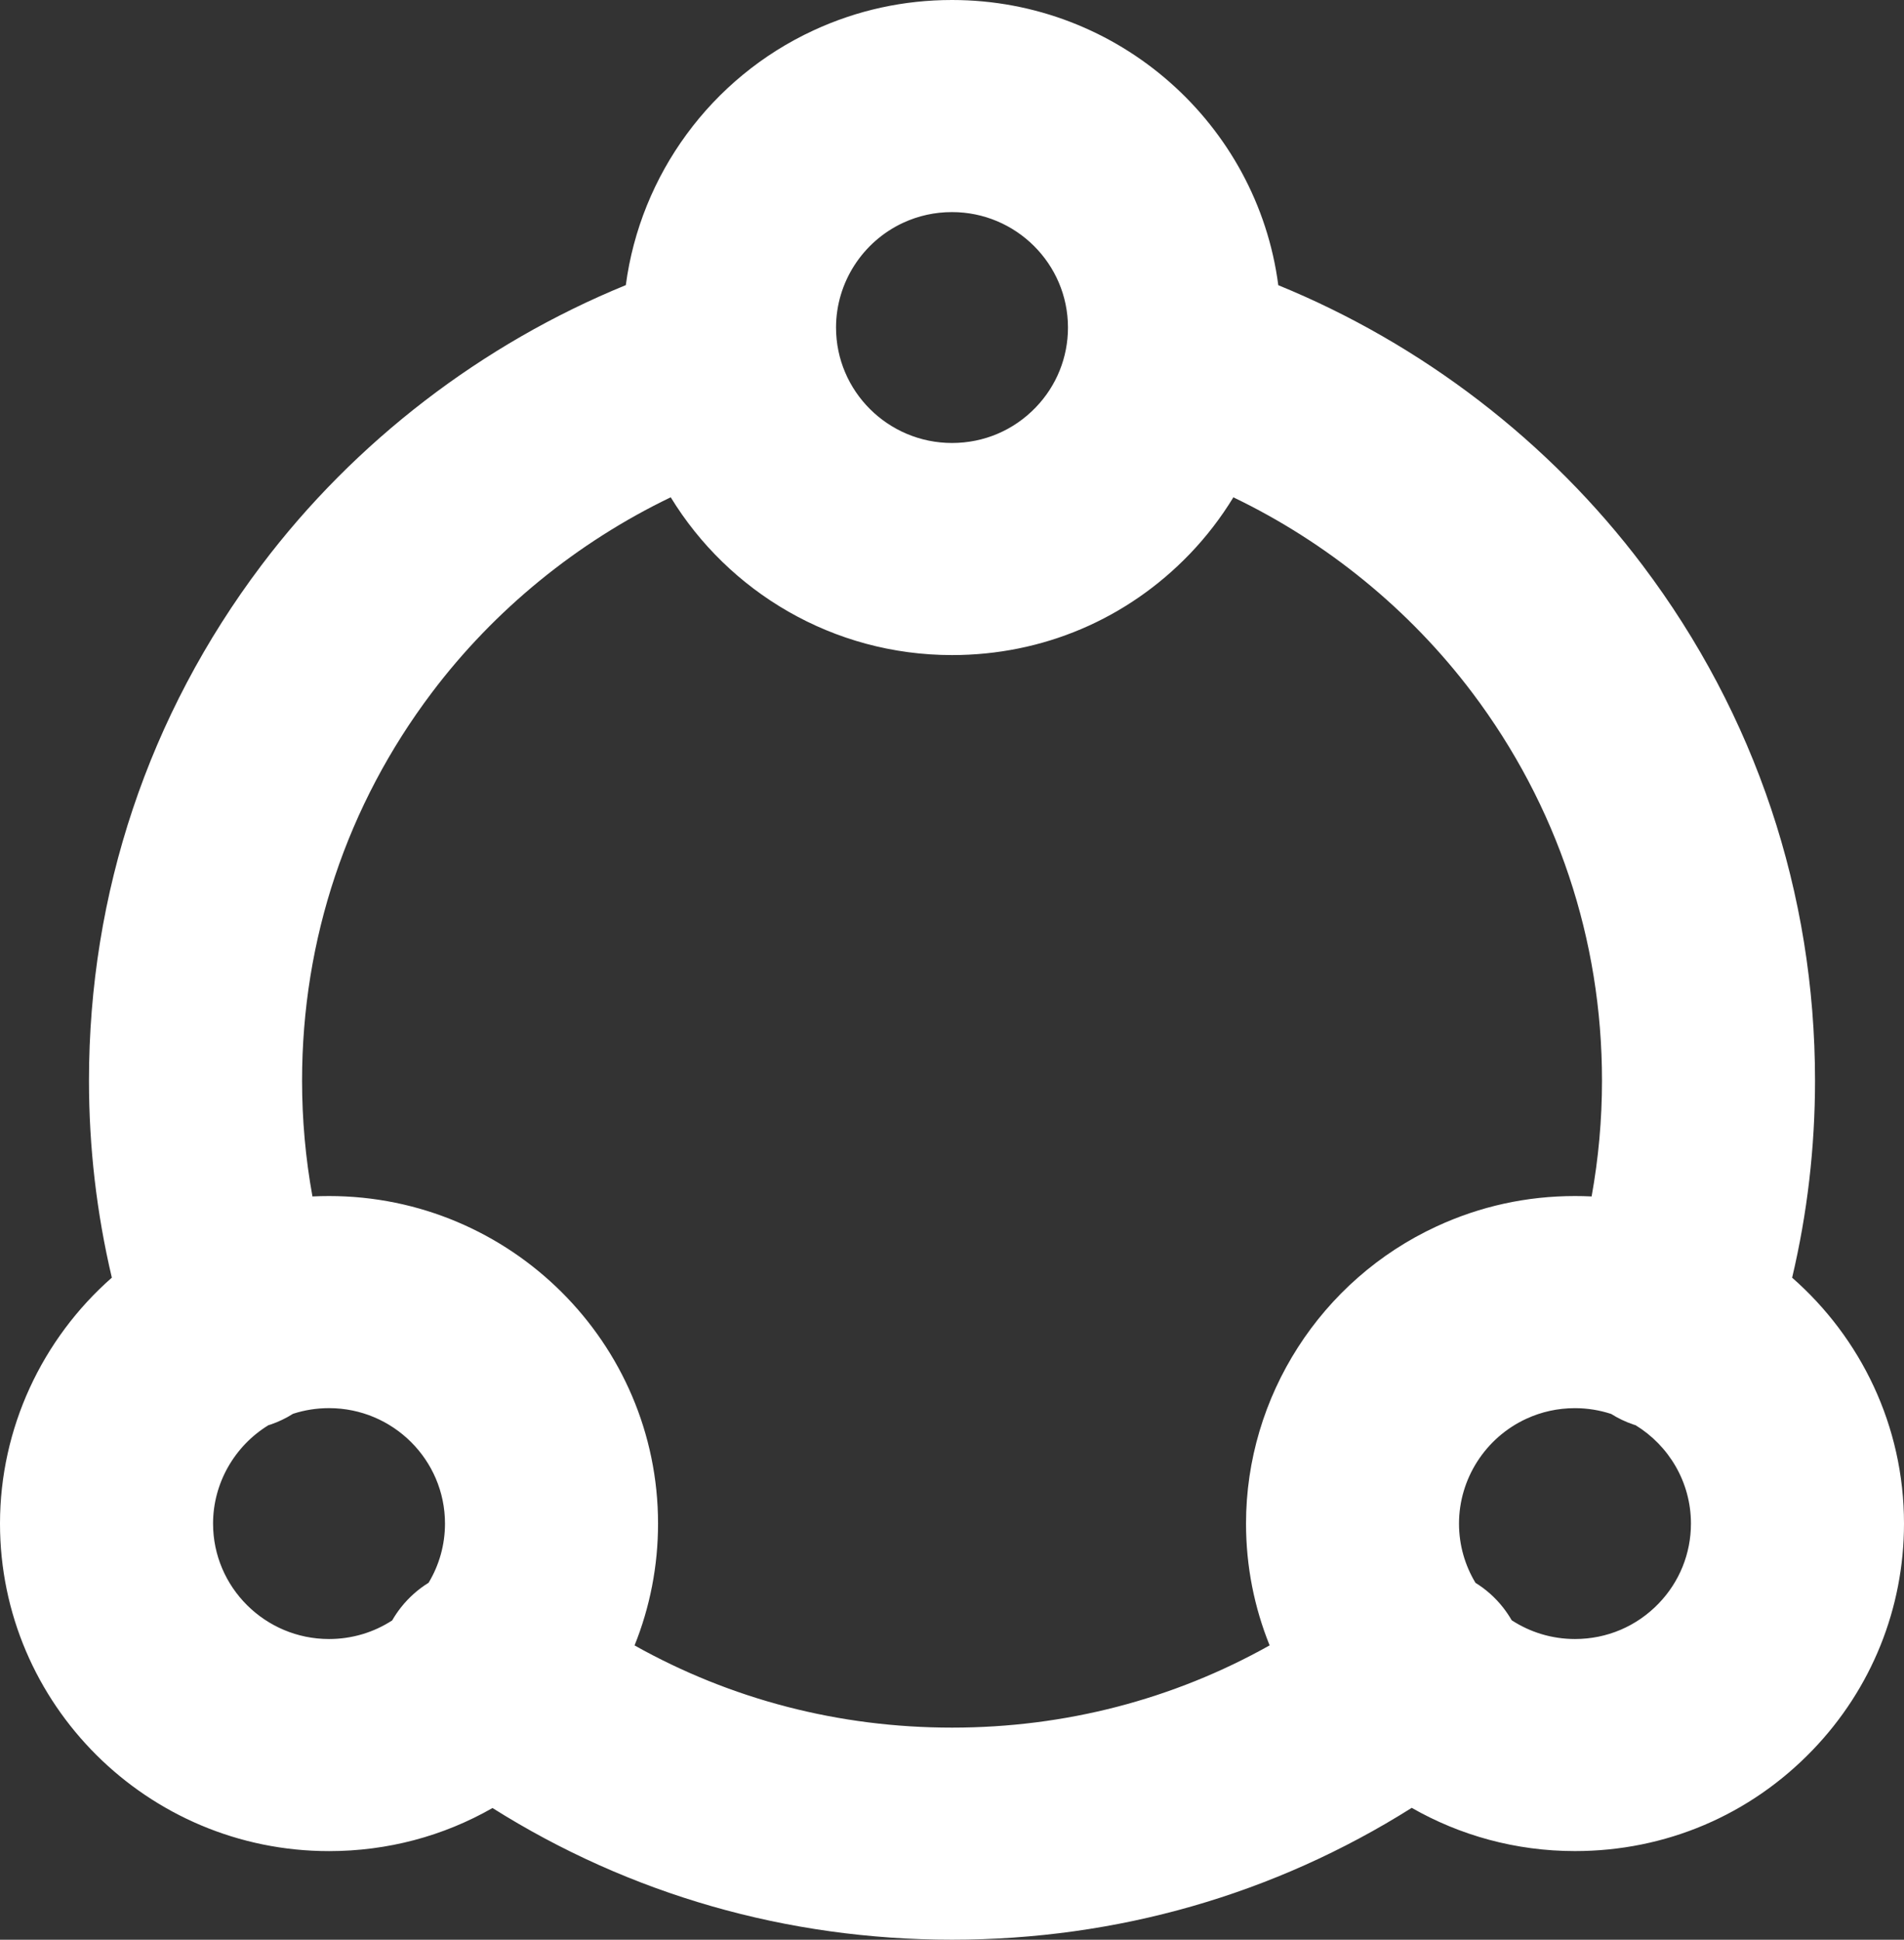 <svg width="268" height="273" viewBox="0 0 268 273" fill="none" xmlns="http://www.w3.org/2000/svg">
<rect x="0" y="0" width="268" height="273" fill="#333333" stroke="none"/>
<path d="M252.253 179.831C254.391 170.781 255.476 161.49 255.476 152.089C255.476 125.701 247.088 100.627 231.213 79.575C218.056 62.119 200.11 48.387 179.927 40.138C176.975 17.522 157.506 0 134 0C127.202 0 120.643 1.436 114.512 4.274C100.05 10.955 90.139 24.639 88.088 40.128C67.9 48.378 49.949 62.114 36.787 79.57C20.916 100.622 12.524 125.697 12.524 152.084C12.524 161.485 13.605 170.767 15.742 179.817C5.917 188.45 0 201.03 0 214.43C0 239.851 20.774 260.529 46.312 260.529C54.542 260.529 62.406 258.42 69.323 254.464C88.64 266.622 110.761 272.995 134 272.995C157.239 272.995 179.384 266.618 198.71 254.44C205.484 258.311 213.329 260.524 221.688 260.524C234.44 260.524 246.322 255.473 255.138 246.305C263.43 237.686 268 226.361 268 214.426C268 200.656 261.902 188.28 252.253 179.822V179.831ZM127.141 31.348C129.287 30.358 131.596 29.851 134 29.851C143.002 29.851 150.323 37.139 150.323 46.099C150.323 50.306 148.714 54.296 145.791 57.333C142.683 60.565 138.494 62.346 134 62.346C124.998 62.346 117.677 55.059 117.677 46.099C117.677 39.797 121.39 34.007 127.141 31.348ZM29.989 214.43C29.989 208.759 33.003 203.513 37.791 200.58C37.882 200.552 37.977 200.528 38.067 200.5C39.21 200.111 40.271 199.595 41.247 198.979C42.87 198.453 44.565 198.183 46.312 198.183C55.314 198.183 62.635 205.47 62.635 214.43C62.635 217.401 61.83 220.263 60.326 222.76C58.879 223.656 57.56 224.812 56.447 226.219C55.98 226.811 55.566 227.427 55.204 228.058C52.586 229.759 49.53 230.678 46.312 230.678C37.311 230.678 29.989 223.39 29.989 214.43ZM89.316 231.583C91.487 226.191 92.624 220.391 92.624 214.43C92.624 189.009 71.851 168.332 46.312 168.332C45.531 168.332 44.755 168.351 43.98 168.389C43.008 163.039 42.518 157.59 42.518 152.084C42.518 132.212 48.83 113.33 60.778 97.49C69.594 85.796 81.257 76.314 94.409 69.989C102.54 83.294 117.249 92.197 134.005 92.197C146.757 92.197 158.634 87.146 167.455 77.978C169.816 75.523 171.868 72.841 173.605 69.994C186.757 76.319 198.41 85.796 207.231 97.49C219.174 113.335 225.491 132.212 225.491 152.084C225.491 157.59 224.996 163.039 224.03 168.389C223.259 168.351 222.478 168.332 221.697 168.332C214.895 168.332 208.34 169.767 202.209 172.606C185.915 180.135 175.385 196.553 175.385 214.43C175.385 220.486 176.566 226.271 178.708 231.573C165.146 239.178 149.928 243.149 134.01 243.149C118.091 243.149 102.887 239.183 89.325 231.583H89.316ZM233.479 225.665C230.371 228.896 226.182 230.678 221.688 230.678C218.403 230.678 215.347 229.706 212.782 228.039C212.42 227.413 212.01 226.807 211.553 226.224C210.444 224.817 209.13 223.665 207.683 222.77C206.212 220.329 205.365 217.477 205.365 214.435C205.365 208.133 209.078 202.343 214.828 199.685C216.975 198.694 219.279 198.187 221.688 198.187C223.468 198.187 225.182 198.477 226.786 199.002C227.752 199.609 228.804 200.116 229.933 200.5C230.023 200.533 230.118 200.552 230.209 200.58C234.883 203.442 238.011 208.579 238.011 214.43C238.011 218.638 236.402 222.627 233.479 225.665Z" fill="white"/>
</svg>
